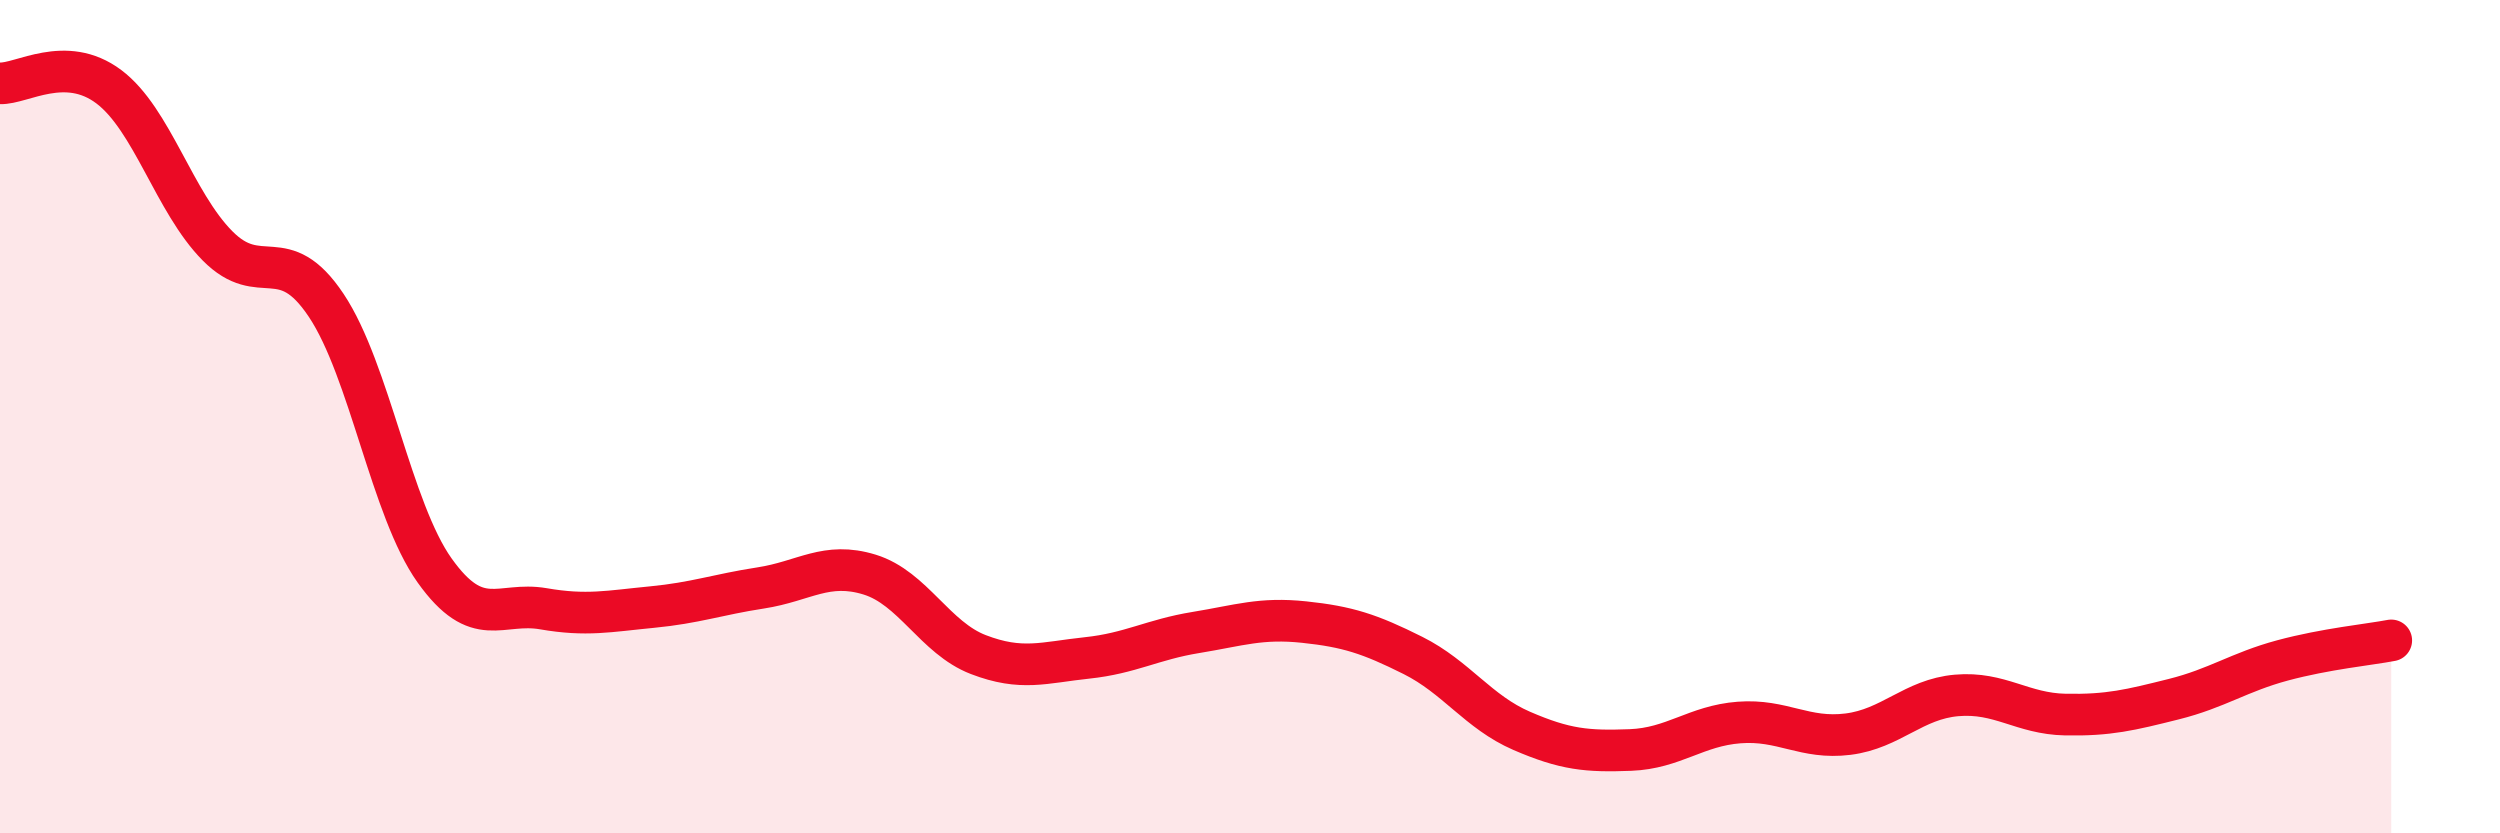 
    <svg width="60" height="20" viewBox="0 0 60 20" xmlns="http://www.w3.org/2000/svg">
      <path
        d="M 0,2 C 0.52,2.02 1.57,1.3 2.61,2.08 C 3.65,2.86 4.18,4.85 5.22,5.9 C 6.26,6.95 6.79,5.77 7.83,7.33 C 8.87,8.89 9.39,12.23 10.43,13.69 C 11.47,15.15 12,14.43 13.04,14.61 C 14.08,14.79 14.61,14.67 15.65,14.57 C 16.69,14.47 17.22,14.27 18.26,14.11 C 19.3,13.95 19.83,13.47 20.87,13.79 C 21.91,14.11 22.44,15.31 23.48,15.71 C 24.52,16.11 25.05,15.9 26.09,15.79 C 27.13,15.68 27.66,15.35 28.7,15.18 C 29.74,15.01 30.26,14.82 31.3,14.93 C 32.34,15.04 32.87,15.21 33.91,15.73 C 34.95,16.25 35.48,17.09 36.52,17.54 C 37.56,17.99 38.09,18.04 39.13,18 C 40.17,17.96 40.7,17.42 41.74,17.34 C 42.78,17.26 43.31,17.75 44.35,17.62 C 45.39,17.49 45.92,16.78 46.96,16.69 C 48,16.6 48.53,17.13 49.57,17.15 C 50.61,17.17 51.13,17.04 52.17,16.78 C 53.21,16.52 53.74,16.13 54.78,15.85 C 55.82,15.57 56.87,15.47 57.39,15.37L57.39 20L0 20Z"
        fill="#EB0A25"
        opacity="0.1"
        stroke-linecap="round"
        stroke-linejoin="round"
      />
      <path
        d="M 0,2 C 0.52,2.02 1.57,1.3 2.61,2.08 C 3.65,2.86 4.18,4.85 5.22,5.9 C 6.26,6.95 6.79,5.77 7.83,7.33 C 8.87,8.89 9.39,12.23 10.43,13.69 C 11.47,15.15 12,14.43 13.04,14.61 C 14.08,14.79 14.61,14.67 15.65,14.57 C 16.69,14.47 17.22,14.27 18.26,14.11 C 19.3,13.95 19.83,13.47 20.87,13.79 C 21.91,14.11 22.44,15.31 23.48,15.71 C 24.52,16.11 25.05,15.9 26.09,15.79 C 27.13,15.68 27.66,15.35 28.7,15.18 C 29.74,15.01 30.26,14.82 31.3,14.93 C 32.34,15.04 32.87,15.21 33.91,15.73 C 34.95,16.25 35.48,17.09 36.52,17.54 C 37.56,17.99 38.09,18.04 39.13,18 C 40.17,17.96 40.7,17.42 41.74,17.34 C 42.78,17.26 43.31,17.75 44.35,17.62 C 45.39,17.49 45.92,16.78 46.96,16.69 C 48,16.6 48.53,17.13 49.57,17.15 C 50.61,17.17 51.13,17.04 52.17,16.78 C 53.21,16.52 53.74,16.13 54.78,15.85 C 55.82,15.57 56.87,15.47 57.39,15.37"
        stroke="#EB0A25"
        stroke-width="1"
        fill="none"
        stroke-linecap="round"
        stroke-linejoin="round"
      />
    </svg>
  